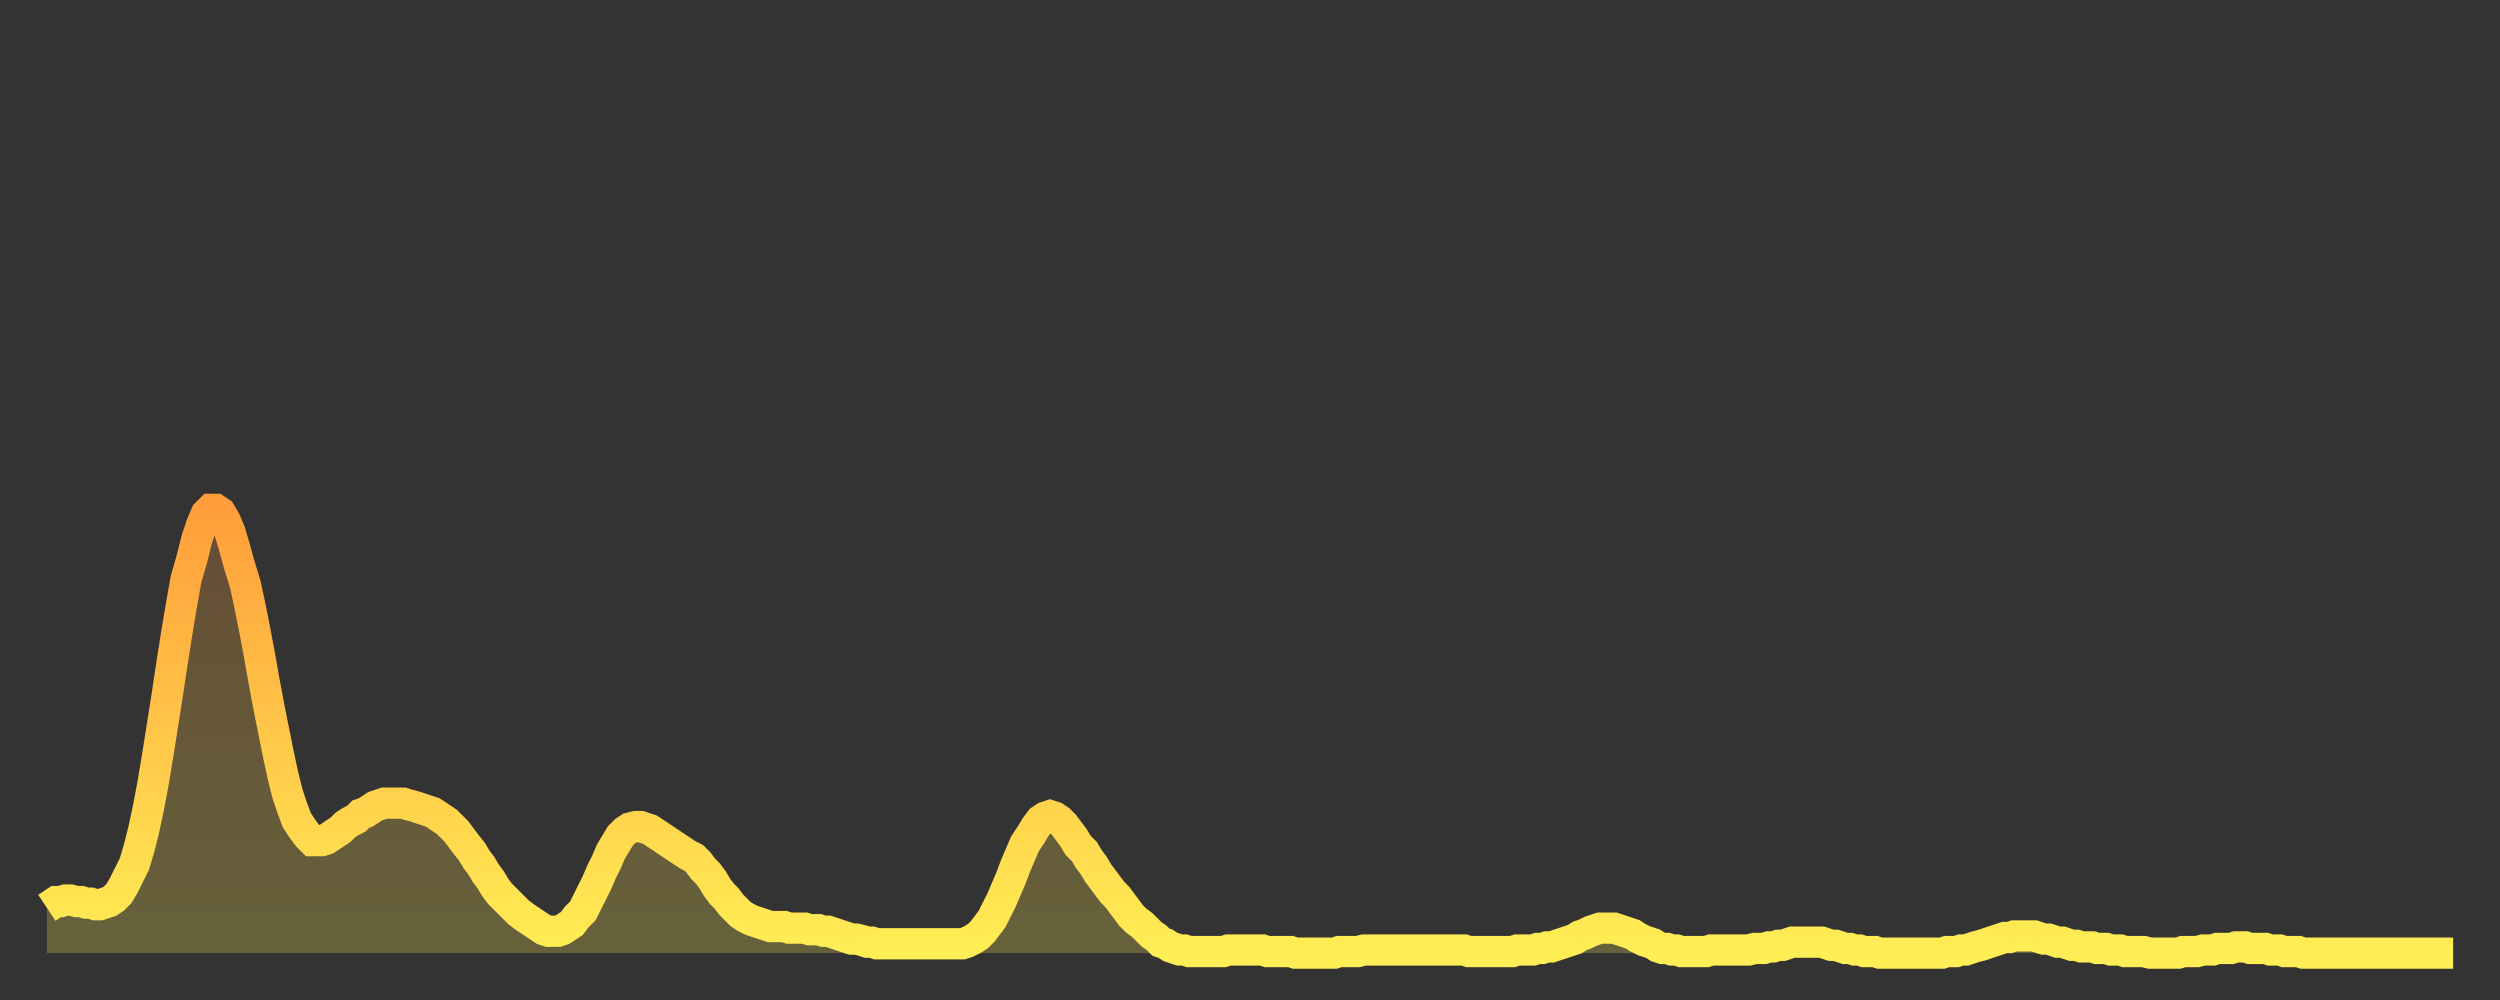 <?xml version="1.0" encoding="utf-8" ?>
<svg baseProfile="full" height="64" version="1.1" width="160" xmlns="http://www.w3.org/2000/svg" xmlns:ev="http://www.w3.org/2001/xml-events" xmlns:xlink="http://www.w3.org/1999/xlink"><rect width="100%" height="100%" fill="#333333" stroke="none"/><defs><linearGradient id="id588394" x1="0" x2="0" y1="0" y2="1"><stop offset="0%" stop-color="#ff9e3a" /><stop offset="50%" stop-color="#ffc648" /><stop offset="100%" stop-color="#ffee55" /></linearGradient></defs><g transform="translate(3,3)"><g><path d="M 0.0 55.1 L 0.3 54.9 0.6 54.7 0.9 54.7 1.2 54.6 1.5 54.6 1.9 54.7 2.2 54.7 2.5 54.8 2.8 54.8 3.1 54.9 3.4 54.9 3.7 54.8 4.0 54.7 4.3 54.5 4.6 54.2 4.9 53.7 5.2 53.1 5.6 52.3 5.9 51.3 6.2 50.1 6.5 48.7 6.8 47.1 7.1 45.3 7.4 43.4 7.7 41.5 8.0 39.5 8.3 37.6 8.6 35.8 8.9 34.1 9.3 32.7 9.6 31.5 9.9 30.6 10.2 29.9 10.5 29.6 10.8 29.6 11.1 29.8 11.4 30.3 11.7 31.0 12.0 32.0 12.3 33.1 12.7 34.4 13.0 35.8 13.3 37.3 13.6 38.9 13.9 40.6 14.2 42.2 14.5 43.7 14.8 45.2 15.1 46.6 15.4 47.8 15.7 48.7 16.0 49.5 16.4 50.1 16.7 50.5 17.0 50.8 17.3 50.8 17.6 50.8 17.9 50.7 18.2 50.5 18.5 50.3 18.8 50.1 19.1 49.8 19.4 49.6 19.8 49.4 20.1 49.1 20.4 49.0 20.7 48.8 21.0 48.6 21.3 48.5 21.6 48.4 21.9 48.4 22.2 48.4 22.5 48.4 22.8 48.4 23.1 48.5 23.5 48.6 23.8 48.7 24.1 48.8 24.4 48.9 24.7 49.0 25.0 49.2 25.3 49.4 25.6 49.6 25.9 49.9 26.2 50.2 26.5 50.6 26.8 51.0 27.2 51.5 27.5 52.0 27.8 52.4 28.1 52.9 28.4 53.3 28.7 53.8 29.0 54.2 29.3 54.5 29.6 54.8 29.9 55.1 30.2 55.4 30.6 55.7 30.9 55.9 31.2 56.1 31.5 56.3 31.8 56.5 32.1 56.6 32.4 56.6 32.7 56.6 33.0 56.5 33.3 56.3 33.6 56.1 33.9 55.7 34.3 55.3 34.6 54.7 34.9 54.1 35.2 53.5 35.5 52.8 35.8 52.2 36.1 51.5 36.4 51.0 36.7 50.5 37.0 50.2 37.3 50.0 37.7 49.9 38.0 49.9 38.3 50.0 38.6 50.1 38.9 50.3 39.2 50.5 39.5 50.7 39.8 50.9 40.1 51.1 40.4 51.3 40.7 51.5 41.0 51.7 41.4 51.9 41.7 52.2 42.0 52.6 42.3 52.9 42.6 53.3 42.9 53.8 43.2 54.2 43.5 54.5 43.8 54.9 44.1 55.2 44.4 55.5 44.7 55.7 45.1 55.9 45.4 56.0 45.7 56.1 46.0 56.2 46.3 56.3 46.6 56.3 46.9 56.3 47.2 56.3 47.5 56.4 47.8 56.4 48.1 56.4 48.5 56.4 48.8 56.5 49.1 56.5 49.4 56.5 49.7 56.6 50.0 56.6 50.3 56.7 50.6 56.8 50.9 56.9 51.2 57.0 51.5 57.1 51.8 57.1 52.2 57.2 52.5 57.3 52.8 57.3 53.1 57.4 53.4 57.4 53.7 57.4 54.0 57.4 54.3 57.4 54.6 57.4 54.9 57.4 55.2 57.4 55.6 57.4 55.9 57.4 56.2 57.4 56.5 57.4 56.8 57.4 57.1 57.4 57.4 57.4 57.7 57.4 58.0 57.4 58.3 57.4 58.6 57.4 58.9 57.3 59.3 57.1 59.6 56.9 59.9 56.6 60.2 56.2 60.5 55.8 60.8 55.2 61.1 54.6 61.4 53.9 61.7 53.2 62.0 52.4 62.3 51.7 62.6 51.0 63.0 50.4 63.3 49.9 63.6 49.5 63.9 49.3 64.2 49.2 64.5 49.3 64.8 49.5 65.1 49.8 65.4 50.2 65.7 50.6 66.0 51.1 66.4 51.5 66.7 52.0 67.0 52.4 67.3 52.9 67.6 53.3 67.9 53.7 68.2 54.1 68.5 54.4 68.8 54.8 69.1 55.2 69.4 55.6 69.7 55.9 70.1 56.2 70.4 56.5 70.7 56.8 71.0 57.0 71.3 57.3 71.6 57.4 71.9 57.6 72.2 57.7 72.5 57.8 72.8 57.8 73.1 57.9 73.5 57.9 73.8 57.9 74.1 57.9 74.4 57.9 74.7 57.9 75.0 57.9 75.3 57.9 75.6 57.8 75.9 57.8 76.2 57.8 76.5 57.8 76.8 57.8 77.2 57.8 77.5 57.8 77.8 57.8 78.1 57.9 78.4 57.9 78.7 57.9 79.0 57.9 79.3 57.9 79.6 57.9 79.9 58.0 80.2 58.0 80.5 58.0 80.9 58.0 81.2 58.0 81.5 58.0 81.8 58.0 82.1 58.0 82.4 58.0 82.7 57.9 83.0 57.9 83.3 57.9 83.6 57.9 83.9 57.9 84.3 57.8 84.6 57.8 84.9 57.8 85.2 57.8 85.5 57.8 85.8 57.8 86.1 57.8 86.4 57.8 86.7 57.8 87.0 57.8 87.3 57.8 87.6 57.8 88.0 57.8 88.3 57.8 88.6 57.8 88.9 57.8 89.2 57.8 89.5 57.8 89.8 57.8 90.1 57.8 90.4 57.8 90.7 57.8 91.0 57.9 91.4 57.9 91.7 57.9 92.0 57.9 92.3 57.9 92.6 57.9 92.9 57.9 93.2 57.9 93.5 57.9 93.8 57.9 94.1 57.8 94.4 57.8 94.7 57.8 95.1 57.8 95.4 57.7 95.7 57.7 96.0 57.6 96.3 57.6 96.6 57.5 96.9 57.4 97.2 57.3 97.5 57.2 97.8 57.1 98.1 56.9 98.4 56.8 98.8 56.6 99.1 56.5 99.4 56.4 99.7 56.4 100.0 56.4 100.3 56.4 100.6 56.5 100.9 56.6 101.2 56.7 101.5 56.8 101.8 57.0 102.2 57.2 102.5 57.3 102.8 57.4 103.1 57.6 103.4 57.7 103.7 57.7 104.0 57.8 104.3 57.8 104.6 57.9 104.9 57.9 105.2 57.9 105.5 57.9 105.9 57.9 106.2 57.9 106.5 57.8 106.8 57.8 107.1 57.8 107.4 57.8 107.7 57.8 108.0 57.8 108.3 57.8 108.6 57.8 108.9 57.8 109.3 57.7 109.6 57.7 109.9 57.7 110.2 57.6 110.5 57.6 110.8 57.5 111.1 57.5 111.4 57.4 111.7 57.3 112.0 57.3 112.3 57.3 112.6 57.3 113.0 57.3 113.3 57.3 113.6 57.3 113.9 57.4 114.2 57.5 114.5 57.5 114.8 57.6 115.1 57.7 115.4 57.7 115.7 57.8 116.0 57.8 116.3 57.9 116.7 57.9 117.0 57.9 117.3 58.0 117.6 58.0 117.9 58.0 118.2 58.0 118.5 58.0 118.8 58.0 119.1 58.0 119.4 58.0 119.7 58.0 120.1 58.0 120.4 58.0 120.7 58.0 121.0 58.0 121.3 58.0 121.6 57.9 121.9 57.9 122.2 57.9 122.5 57.8 122.8 57.8 123.1 57.7 123.4 57.6 123.8 57.5 124.1 57.4 124.4 57.3 124.7 57.2 125.0 57.1 125.3 57.0 125.6 57.0 125.9 56.9 126.2 56.9 126.5 56.9 126.8 56.9 127.2 56.9 127.5 57.0 127.8 57.1 128.1 57.1 128.4 57.2 128.7 57.3 129.0 57.3 129.3 57.4 129.6 57.5 129.9 57.5 130.2 57.6 130.5 57.6 130.9 57.6 131.2 57.7 131.5 57.7 131.8 57.7 132.1 57.8 132.4 57.8 132.7 57.8 133.0 57.9 133.3 57.9 133.6 57.9 133.9 57.9 134.2 57.9 134.6 58.0 134.9 58.0 135.2 58.0 135.5 58.0 135.8 58.0 136.1 58.0 136.4 58.0 136.7 57.9 137.0 57.9 137.3 57.9 137.6 57.9 138.0 57.8 138.3 57.8 138.6 57.8 138.9 57.7 139.2 57.7 139.5 57.7 139.8 57.7 140.1 57.6 140.4 57.6 140.7 57.6 141.0 57.7 141.3 57.7 141.7 57.7 142.0 57.7 142.3 57.8 142.6 57.8 142.9 57.8 143.2 57.9 143.5 57.9 143.8 57.9 144.1 57.9 144.4 58.0 144.7 58.0 145.1 58.0 145.4 58.0 145.7 58.0 146.0 58.0 146.3 58.0 146.6 58.0 146.9 58.0 147.2 58.0 147.5 58.0 147.8 58.0 148.1 58.0 148.4 58.0 148.8 58.0 149.1 58.0 149.4 58.0 149.7 58.0 150.0 58.0 150.3 58.0 150.6 58.0 150.9 58.0 151.2 58.0 151.5 58.0 151.8 58.0 152.1 58.0 152.5 58.0 152.8 58.0 153.1 58.0 153.4 58.0 153.7 58.0 154.0 58.0" fill="none" id="graph-curve" opacity="1" stroke="url(#id588394)" stroke-width="2" /><path d="M 0 58 L 0.0 55.1 0.3 54.9 0.6 54.7 0.9 54.7 1.2 54.6 1.5 54.6 1.9 54.7 2.2 54.7 2.5 54.8 2.8 54.8 3.1 54.9 3.4 54.9 3.7 54.8 4.0 54.7 4.3 54.5 4.6 54.2 4.9 53.7 5.2 53.1 5.6 52.3 5.9 51.3 6.2 50.1 6.5 48.7 6.8 47.1 7.1 45.3 7.4 43.4 7.7 41.5 8.0 39.5 8.3 37.6 8.6 35.8 8.9 34.1 9.3 32.7 9.6 31.5 9.9 30.6 10.2 29.9 10.5 29.6 10.8 29.6 11.1 29.8 11.4 30.3 11.7 31.0 12.0 32.0 12.3 33.1 12.7 34.4 13.0 35.8 13.3 37.3 13.6 38.9 13.9 40.6 14.2 42.2 14.5 43.7 14.8 45.2 15.1 46.6 15.4 47.8 15.7 48.7 16.0 49.5 16.4 50.1 16.7 50.5 17.0 50.8 17.3 50.8 17.6 50.8 17.9 50.7 18.2 50.5 18.5 50.3 18.8 50.1 19.1 49.8 19.4 49.6 19.8 49.4 20.1 49.1 20.4 49.0 20.7 48.8 21.0 48.6 21.3 48.5 21.6 48.4 21.9 48.4 22.2 48.4 22.5 48.4 22.8 48.4 23.1 48.5 23.5 48.6 23.8 48.7 24.1 48.8 24.4 48.9 24.7 49.0 25.0 49.2 25.3 49.4 25.6 49.6 25.9 49.9 26.2 50.2 26.5 50.6 26.8 51.0 27.2 51.5 27.5 52.0 27.8 52.4 28.1 52.9 28.4 53.3 28.7 53.8 29.0 54.2 29.3 54.5 29.6 54.8 29.9 55.1 30.2 55.4 30.6 55.7 30.9 55.9 31.2 56.1 31.5 56.3 31.8 56.5 32.1 56.6 32.4 56.6 32.7 56.6 33.0 56.5 33.3 56.3 33.6 56.1 33.9 55.7 34.3 55.3 34.6 54.7 34.9 54.1 35.2 53.5 35.5 52.8 35.8 52.2 36.1 51.5 36.4 51.0 36.7 50.5 37.0 50.2 37.3 50.0 37.7 49.9 38.0 49.9 38.3 50.0 38.6 50.1 38.9 50.3 39.2 50.5 39.5 50.7 39.8 50.9 40.1 51.1 40.4 51.3 40.7 51.5 41.0 51.7 41.4 51.9 41.7 52.2 42.0 52.6 42.3 52.9 42.6 53.3 42.9 53.8 43.2 54.2 43.5 54.5 43.8 54.9 44.1 55.2 44.4 55.5 44.7 55.7 45.1 55.9 45.4 56.0 45.7 56.1 46.0 56.2 46.3 56.3 46.6 56.3 46.9 56.3 47.2 56.3 47.5 56.4 47.8 56.4 48.1 56.4 48.5 56.4 48.8 56.5 49.1 56.5 49.4 56.5 49.7 56.6 50.0 56.6 50.3 56.7 50.6 56.8 50.9 56.9 51.2 57.0 51.5 57.1 51.8 57.1 52.2 57.2 52.5 57.3 52.8 57.3 53.1 57.4 53.4 57.4 53.7 57.4 54.0 57.4 54.3 57.4 54.6 57.4 54.9 57.4 55.2 57.4 55.6 57.4 55.9 57.4 56.2 57.4 56.5 57.4 56.8 57.4 57.1 57.4 57.4 57.4 57.7 57.4 58.0 57.4 58.3 57.4 58.6 57.4 58.9 57.3 59.3 57.1 59.6 56.9 59.9 56.6 60.2 56.2 60.5 55.8 60.8 55.2 61.1 54.6 61.4 53.9 61.7 53.2 62.0 52.4 62.3 51.7 62.6 51.0 63.0 50.4 63.3 49.9 63.6 49.5 63.9 49.3 64.2 49.2 64.5 49.3 64.8 49.5 65.1 49.8 65.4 50.2 65.7 50.6 66.0 51.1 66.4 51.5 66.7 52.0 67.0 52.4 67.3 52.9 67.6 53.3 67.9 53.7 68.2 54.1 68.5 54.4 68.8 54.8 69.1 55.2 69.4 55.6 69.7 55.9 70.1 56.2 70.4 56.5 70.7 56.8 71.0 57.0 71.3 57.3 71.6 57.4 71.9 57.6 72.2 57.7 72.5 57.8 72.8 57.8 73.1 57.9 73.5 57.9 73.8 57.9 74.1 57.9 74.4 57.9 74.7 57.9 75.0 57.9 75.3 57.9 75.6 57.8 75.9 57.8 76.2 57.8 76.5 57.8 76.8 57.8 77.2 57.8 77.5 57.8 77.8 57.8 78.1 57.9 78.4 57.9 78.7 57.9 79.0 57.9 79.3 57.9 79.6 57.9 79.9 58.0 80.2 58.0 80.5 58.0 80.9 58.0 81.2 58.0 81.5 58.0 81.8 58.0 82.1 58.0 82.4 58.0 82.7 57.9 83.0 57.9 83.3 57.9 83.6 57.9 83.9 57.9 84.3 57.8 84.6 57.8 84.9 57.8 85.2 57.8 85.5 57.8 85.8 57.8 86.1 57.8 86.4 57.8 86.7 57.8 87.0 57.8 87.3 57.8 87.6 57.8 88.0 57.8 88.3 57.8 88.6 57.8 88.9 57.8 89.2 57.8 89.5 57.8 89.8 57.8 90.1 57.8 90.4 57.8 90.7 57.8 91.0 57.9 91.4 57.9 91.7 57.9 92.0 57.9 92.3 57.9 92.6 57.9 92.9 57.9 93.2 57.9 93.5 57.9 93.8 57.9 94.1 57.8 94.4 57.8 94.7 57.8 95.1 57.8 95.4 57.7 95.7 57.7 96.0 57.6 96.3 57.6 96.6 57.5 96.9 57.4 97.2 57.3 97.5 57.2 97.8 57.1 98.1 56.9 98.4 56.8 98.8 56.6 99.1 56.5 99.4 56.4 99.7 56.4 100.0 56.4 100.3 56.4 100.6 56.5 100.9 56.6 101.2 56.7 101.5 56.8 101.8 57.0 102.2 57.2 102.5 57.3 102.8 57.4 103.1 57.6 103.4 57.7 103.7 57.7 104.0 57.8 104.3 57.8 104.6 57.9 104.9 57.9 105.2 57.9 105.5 57.9 105.9 57.9 106.2 57.9 106.5 57.8 106.8 57.8 107.1 57.8 107.4 57.8 107.7 57.8 108.0 57.8 108.3 57.8 108.6 57.8 108.9 57.8 109.3 57.7 109.6 57.7 109.9 57.7 110.2 57.6 110.5 57.6 110.8 57.5 111.1 57.5 111.4 57.4 111.7 57.3 112.0 57.3 112.3 57.3 112.6 57.3 113.0 57.3 113.3 57.3 113.6 57.3 113.9 57.4 114.2 57.5 114.5 57.5 114.8 57.6 115.1 57.7 115.4 57.7 115.7 57.8 116.0 57.8 116.3 57.9 116.7 57.9 117.0 57.9 117.3 58.0 117.6 58.0 117.9 58.0 118.2 58.0 118.5 58.0 118.8 58.0 119.1 58.0 119.4 58.0 119.7 58.0 120.1 58.0 120.4 58.0 120.7 58.0 121.0 58.0 121.3 58.0 121.6 57.9 121.9 57.9 122.2 57.9 122.5 57.8 122.8 57.8 123.1 57.7 123.4 57.6 123.8 57.5 124.1 57.4 124.4 57.3 124.7 57.2 125.0 57.1 125.3 57.0 125.6 57.0 125.9 56.9 126.2 56.9 126.5 56.9 126.8 56.9 127.2 56.9 127.5 57.0 127.8 57.1 128.1 57.1 128.4 57.2 128.7 57.3 129.0 57.3 129.3 57.4 129.6 57.5 129.9 57.5 130.2 57.6 130.5 57.6 130.9 57.6 131.2 57.7 131.5 57.7 131.8 57.7 132.1 57.8 132.4 57.8 132.7 57.8 133.0 57.9 133.3 57.9 133.6 57.9 133.9 57.9 134.2 57.9 134.6 58.0 134.9 58.0 135.2 58.0 135.5 58.0 135.8 58.0 136.1 58.0 136.4 58.0 136.7 57.9 137.0 57.9 137.3 57.9 137.6 57.9 138.0 57.8 138.3 57.8 138.6 57.8 138.9 57.7 139.2 57.7 139.5 57.7 139.8 57.7 140.1 57.6 140.4 57.6 140.7 57.6 141.0 57.7 141.3 57.7 141.7 57.7 142.0 57.7 142.3 57.8 142.6 57.8 142.9 57.8 143.2 57.9 143.5 57.9 143.8 57.9 144.1 57.9 144.4 58.0 144.7 58.0 145.1 58.0 145.4 58.0 145.7 58.0 146.0 58.0 146.3 58.0 146.6 58.0 146.9 58.0 147.2 58.0 147.5 58.0 147.8 58.0 148.1 58.0 148.4 58.0 148.8 58.0 149.1 58.0 149.4 58.0 149.7 58.0 150.0 58.0 150.3 58.0 150.6 58.0 150.9 58.0 151.2 58.0 151.5 58.0 151.8 58.0 152.1 58.0 152.5 58.0 152.8 58.0 153.1 58.0 153.4 58.0 153.7 58.0 154.0 58.0 154 58" fill="url(#id588394)" fill-opacity=".25" id="graph-shadow" /></g></g></svg>